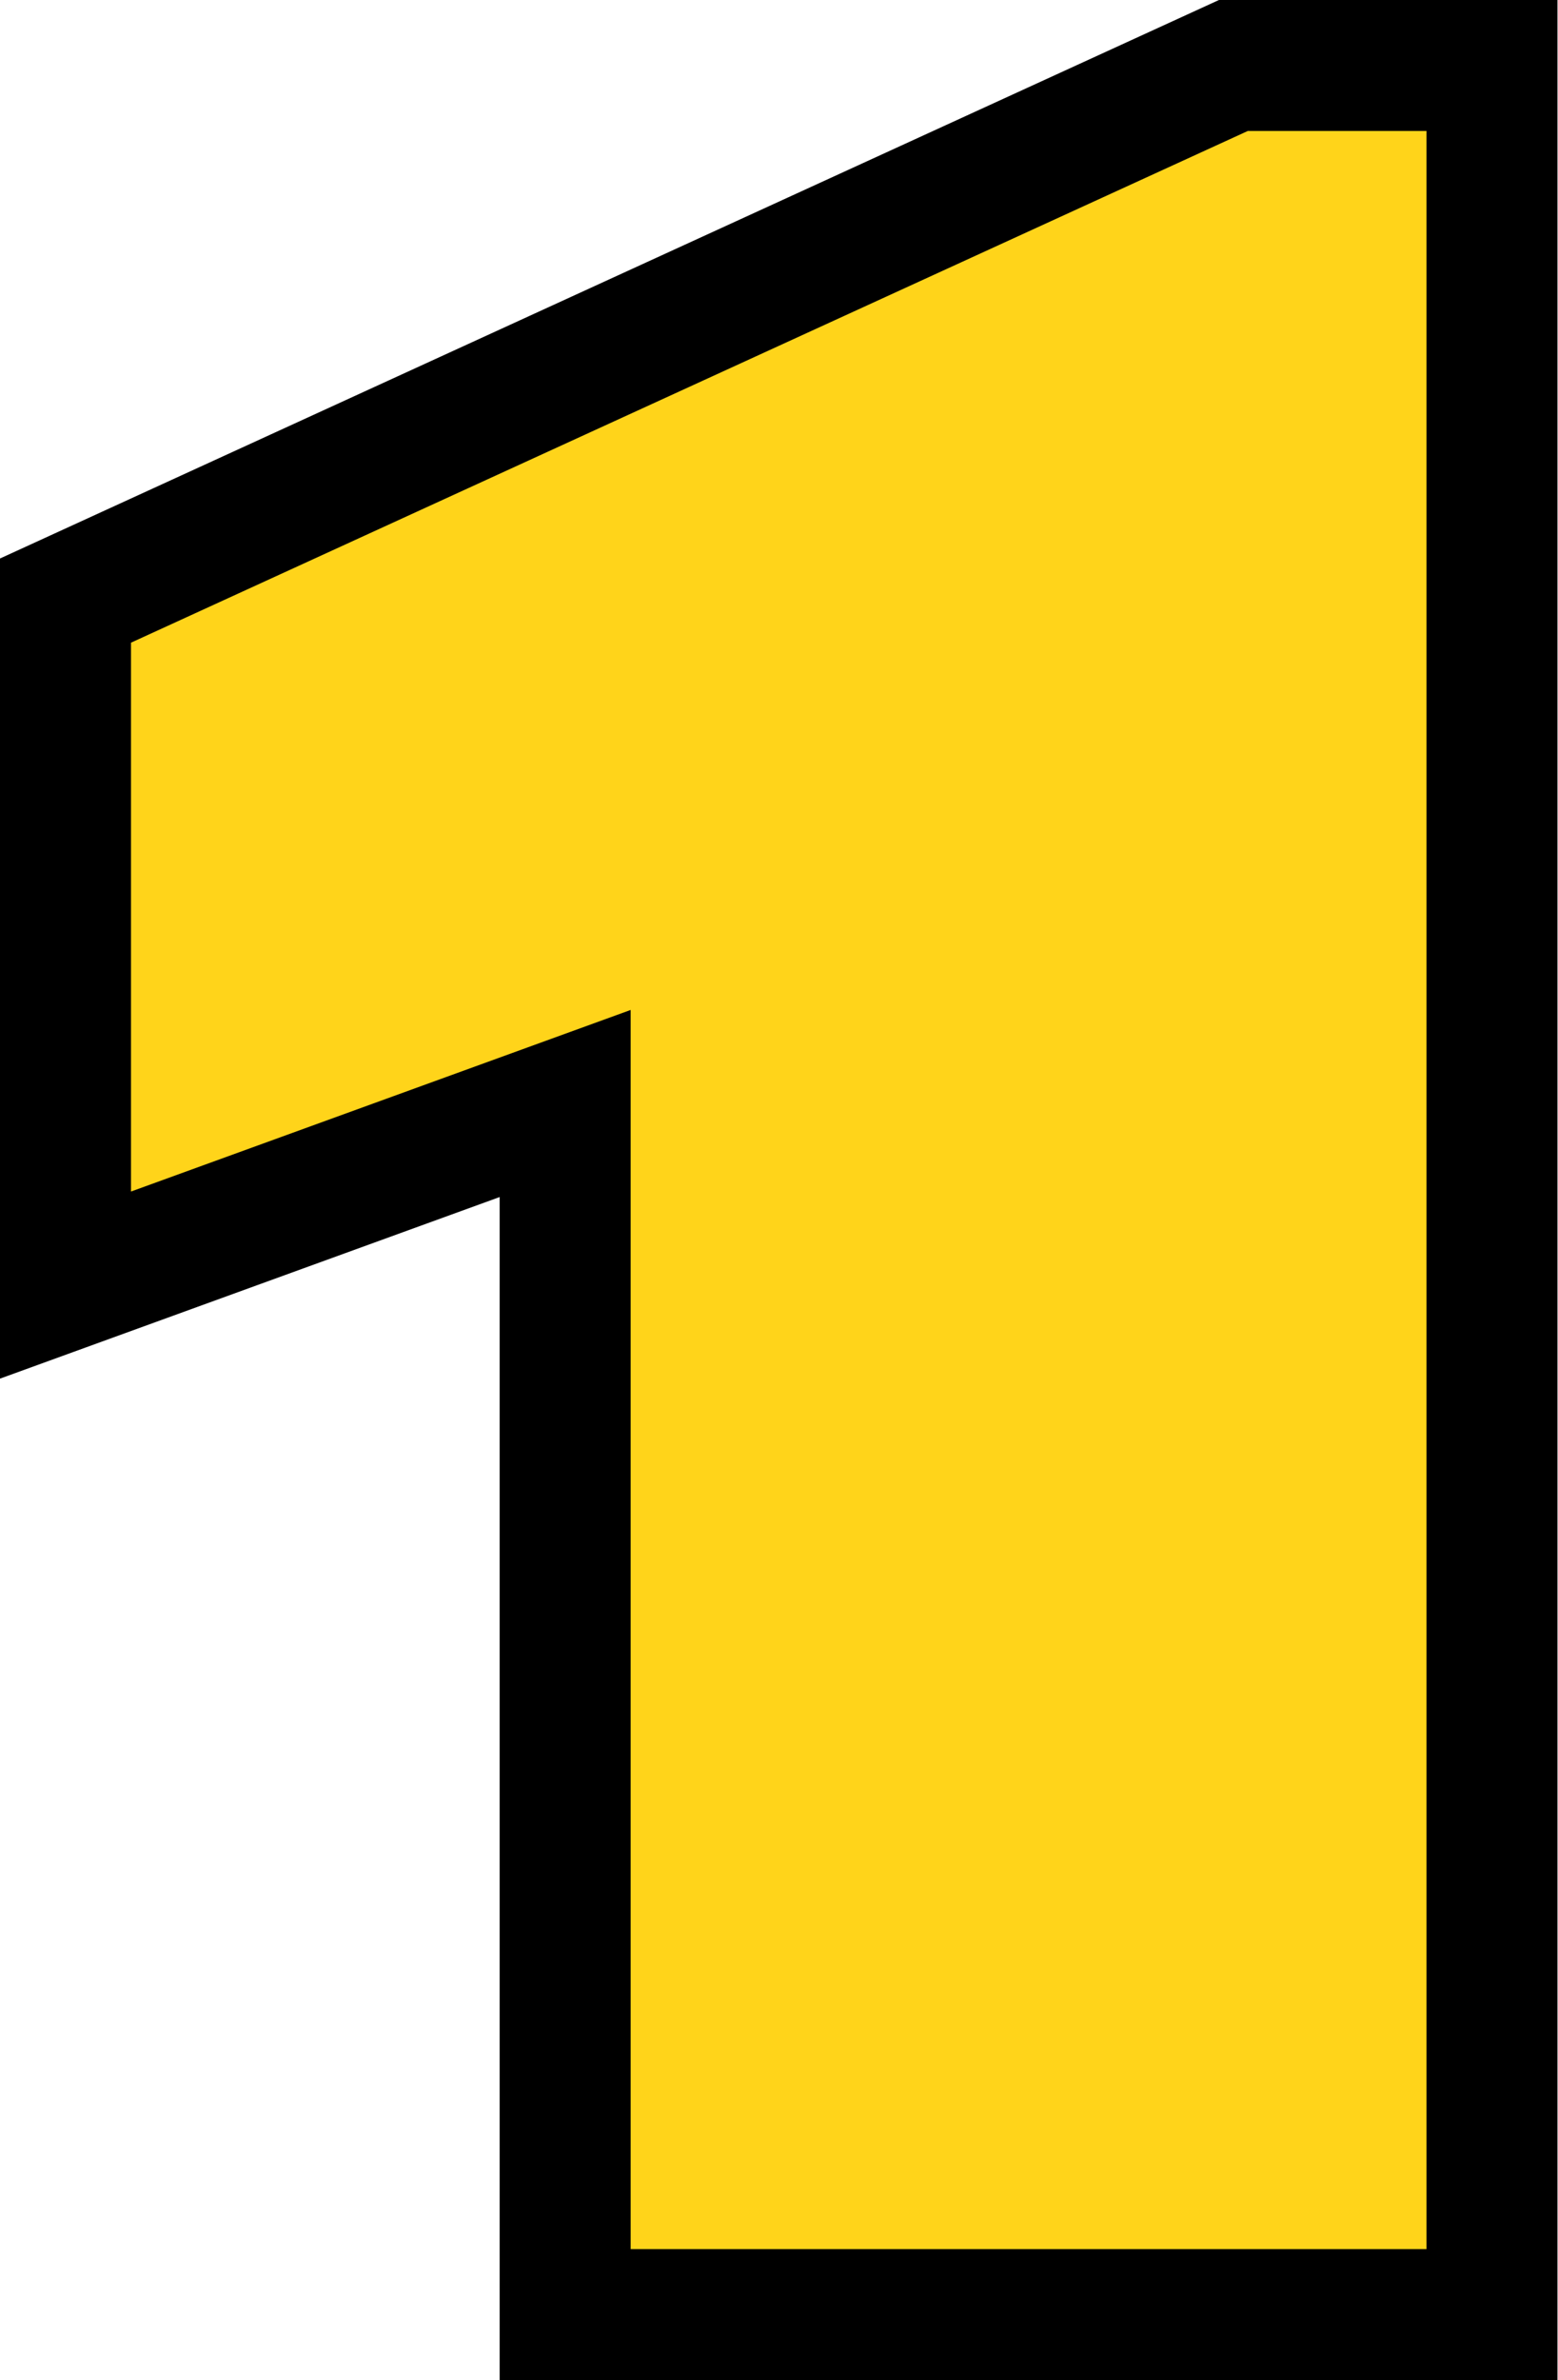 <svg xmlns="http://www.w3.org/2000/svg" width="11.893" height="18.155" viewBox="0 0 11.893 18.155">
  <path id="パス_160680" data-name="パス 160680" d="M-2.175-9.238-5.989-7.853v-5.221l8.916-4.082H4.9V0H-2.175Z" transform="translate(6.489 17.655)" fill="#ffd41a" stroke="#000" stroke-linecap="round" stroke-width="1"/>
</svg>
